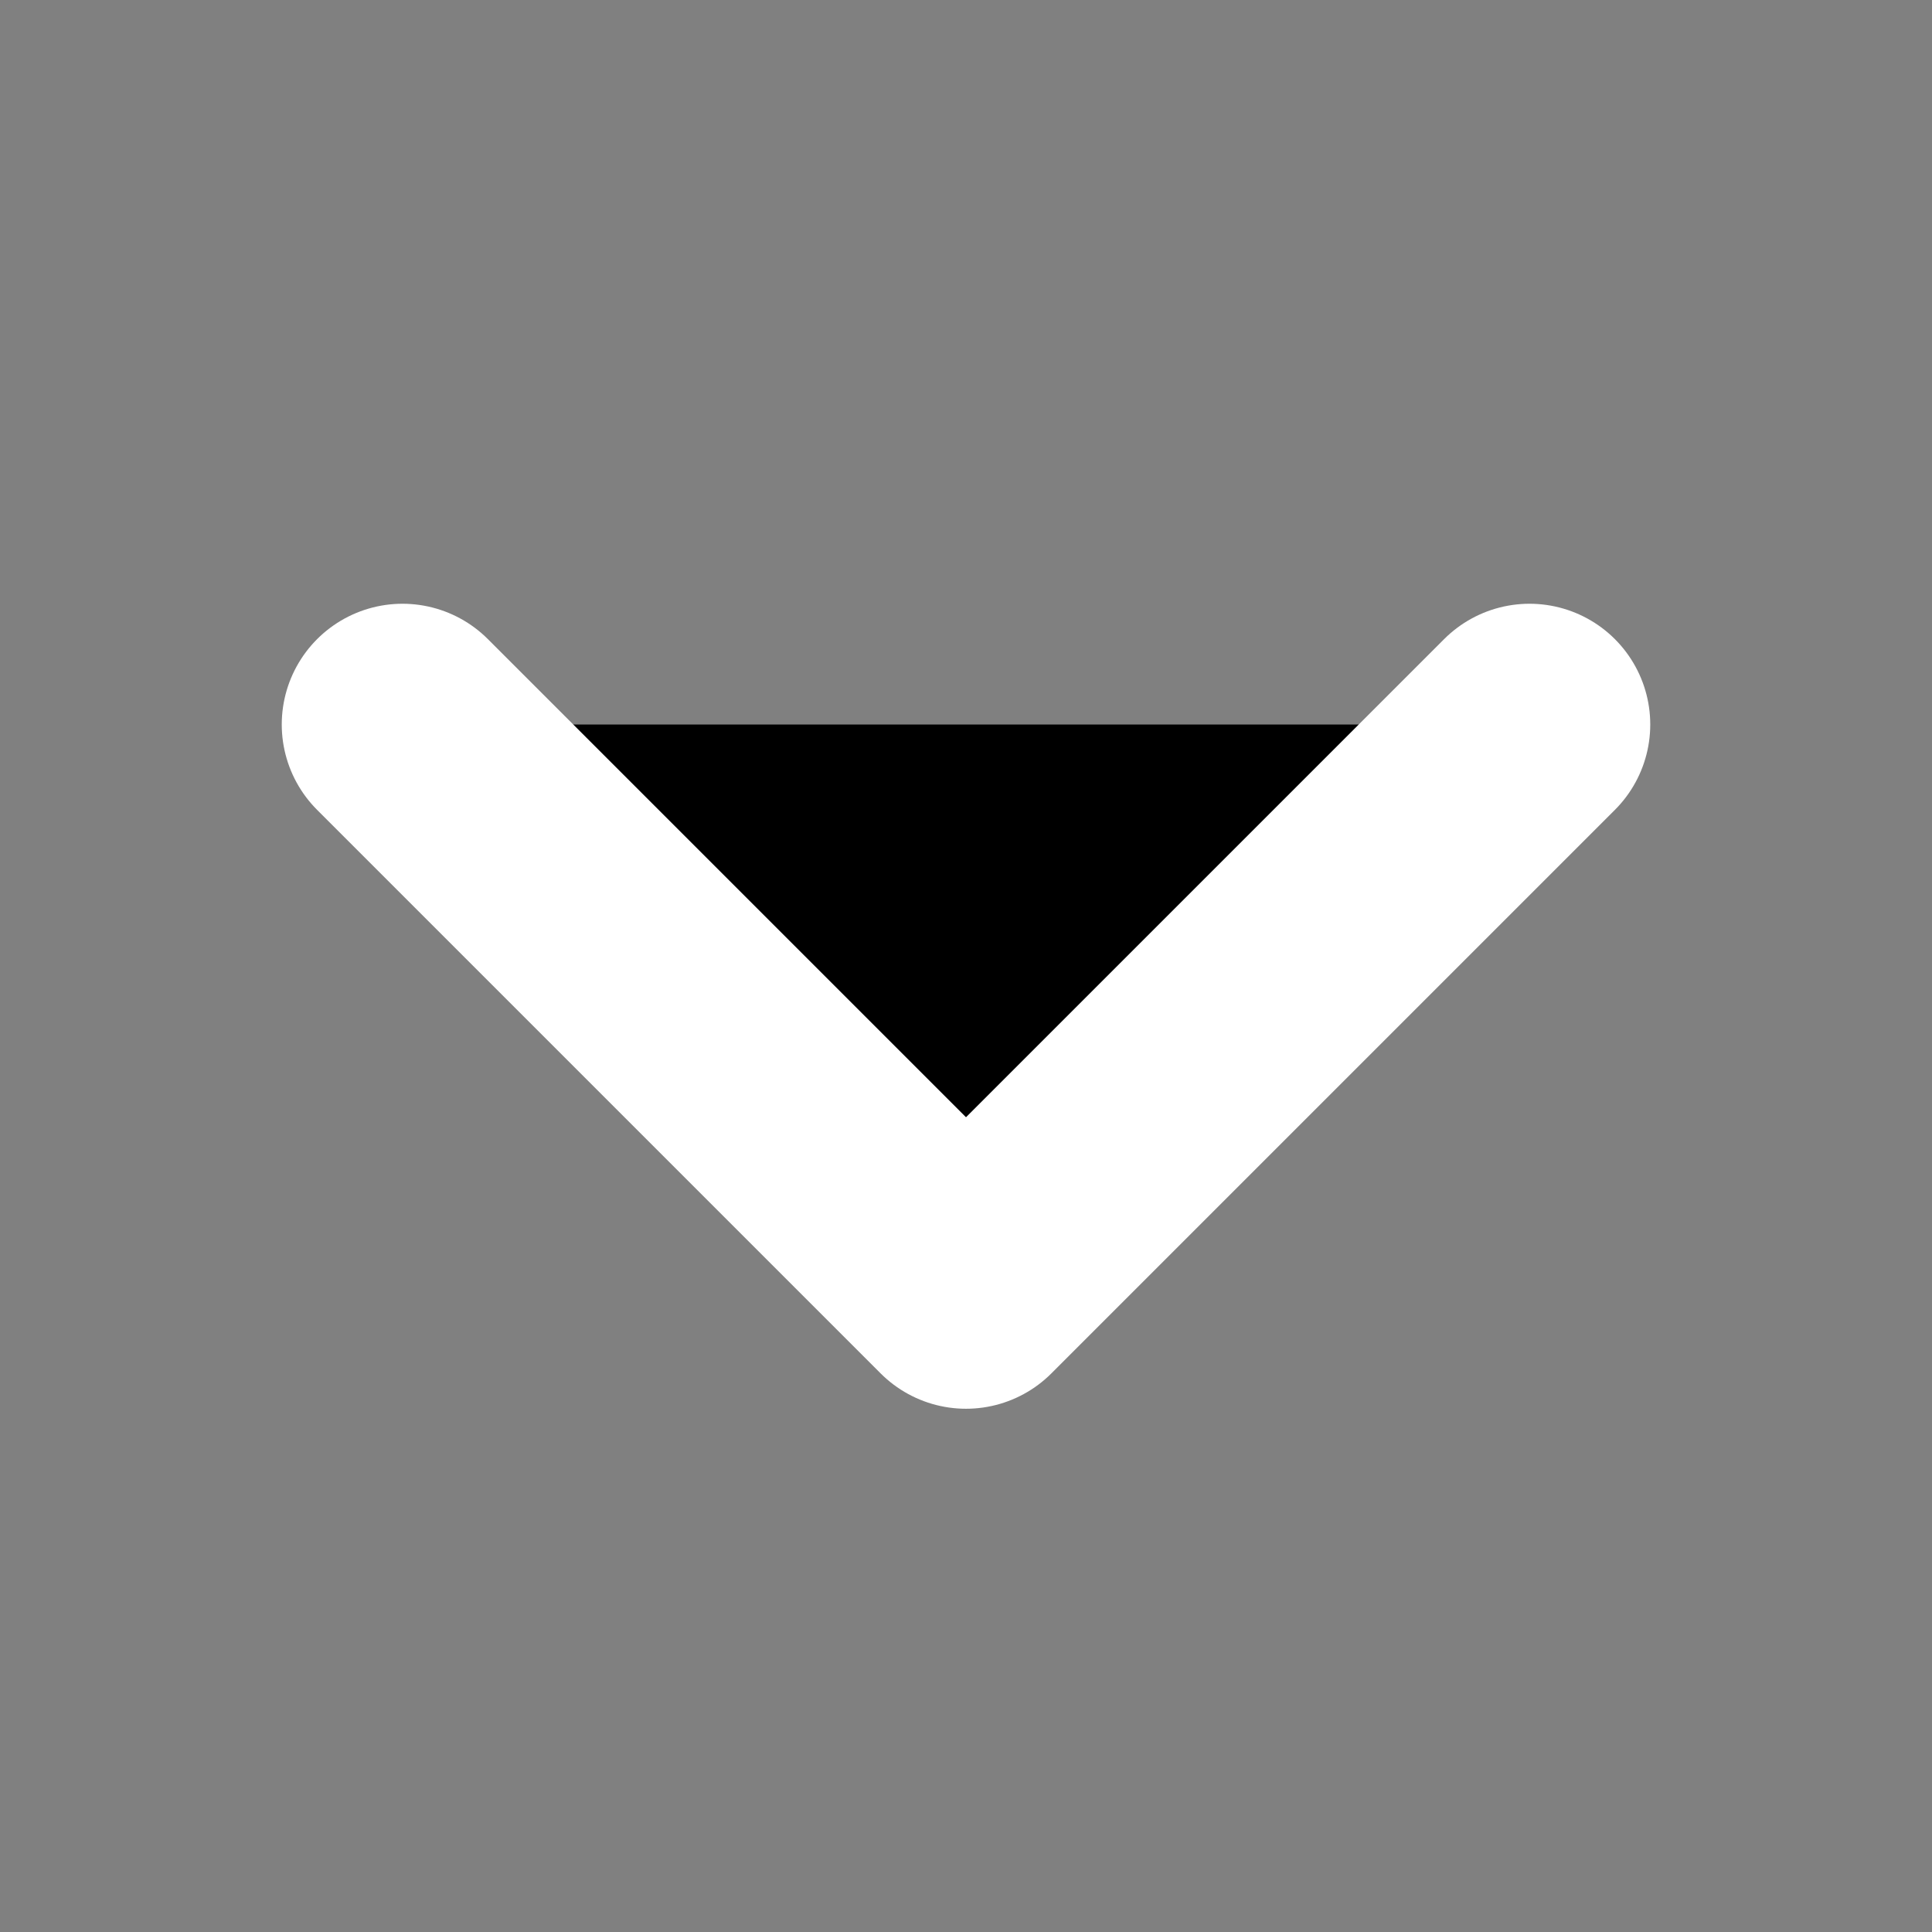 <svg
  xmlns="http://www.w3.org/2000/svg"
  viewBox="0 0 24 24"
  stroke-linecap="round"
  stroke-linejoin="round"
  stroke="white"
  stroke-width="3"
>
  <rect x="0" y="0" width="24" height="24" fill="#808080" stroke="none"/>
  <path d="M19 9l-7 7-7-7" />
</svg>